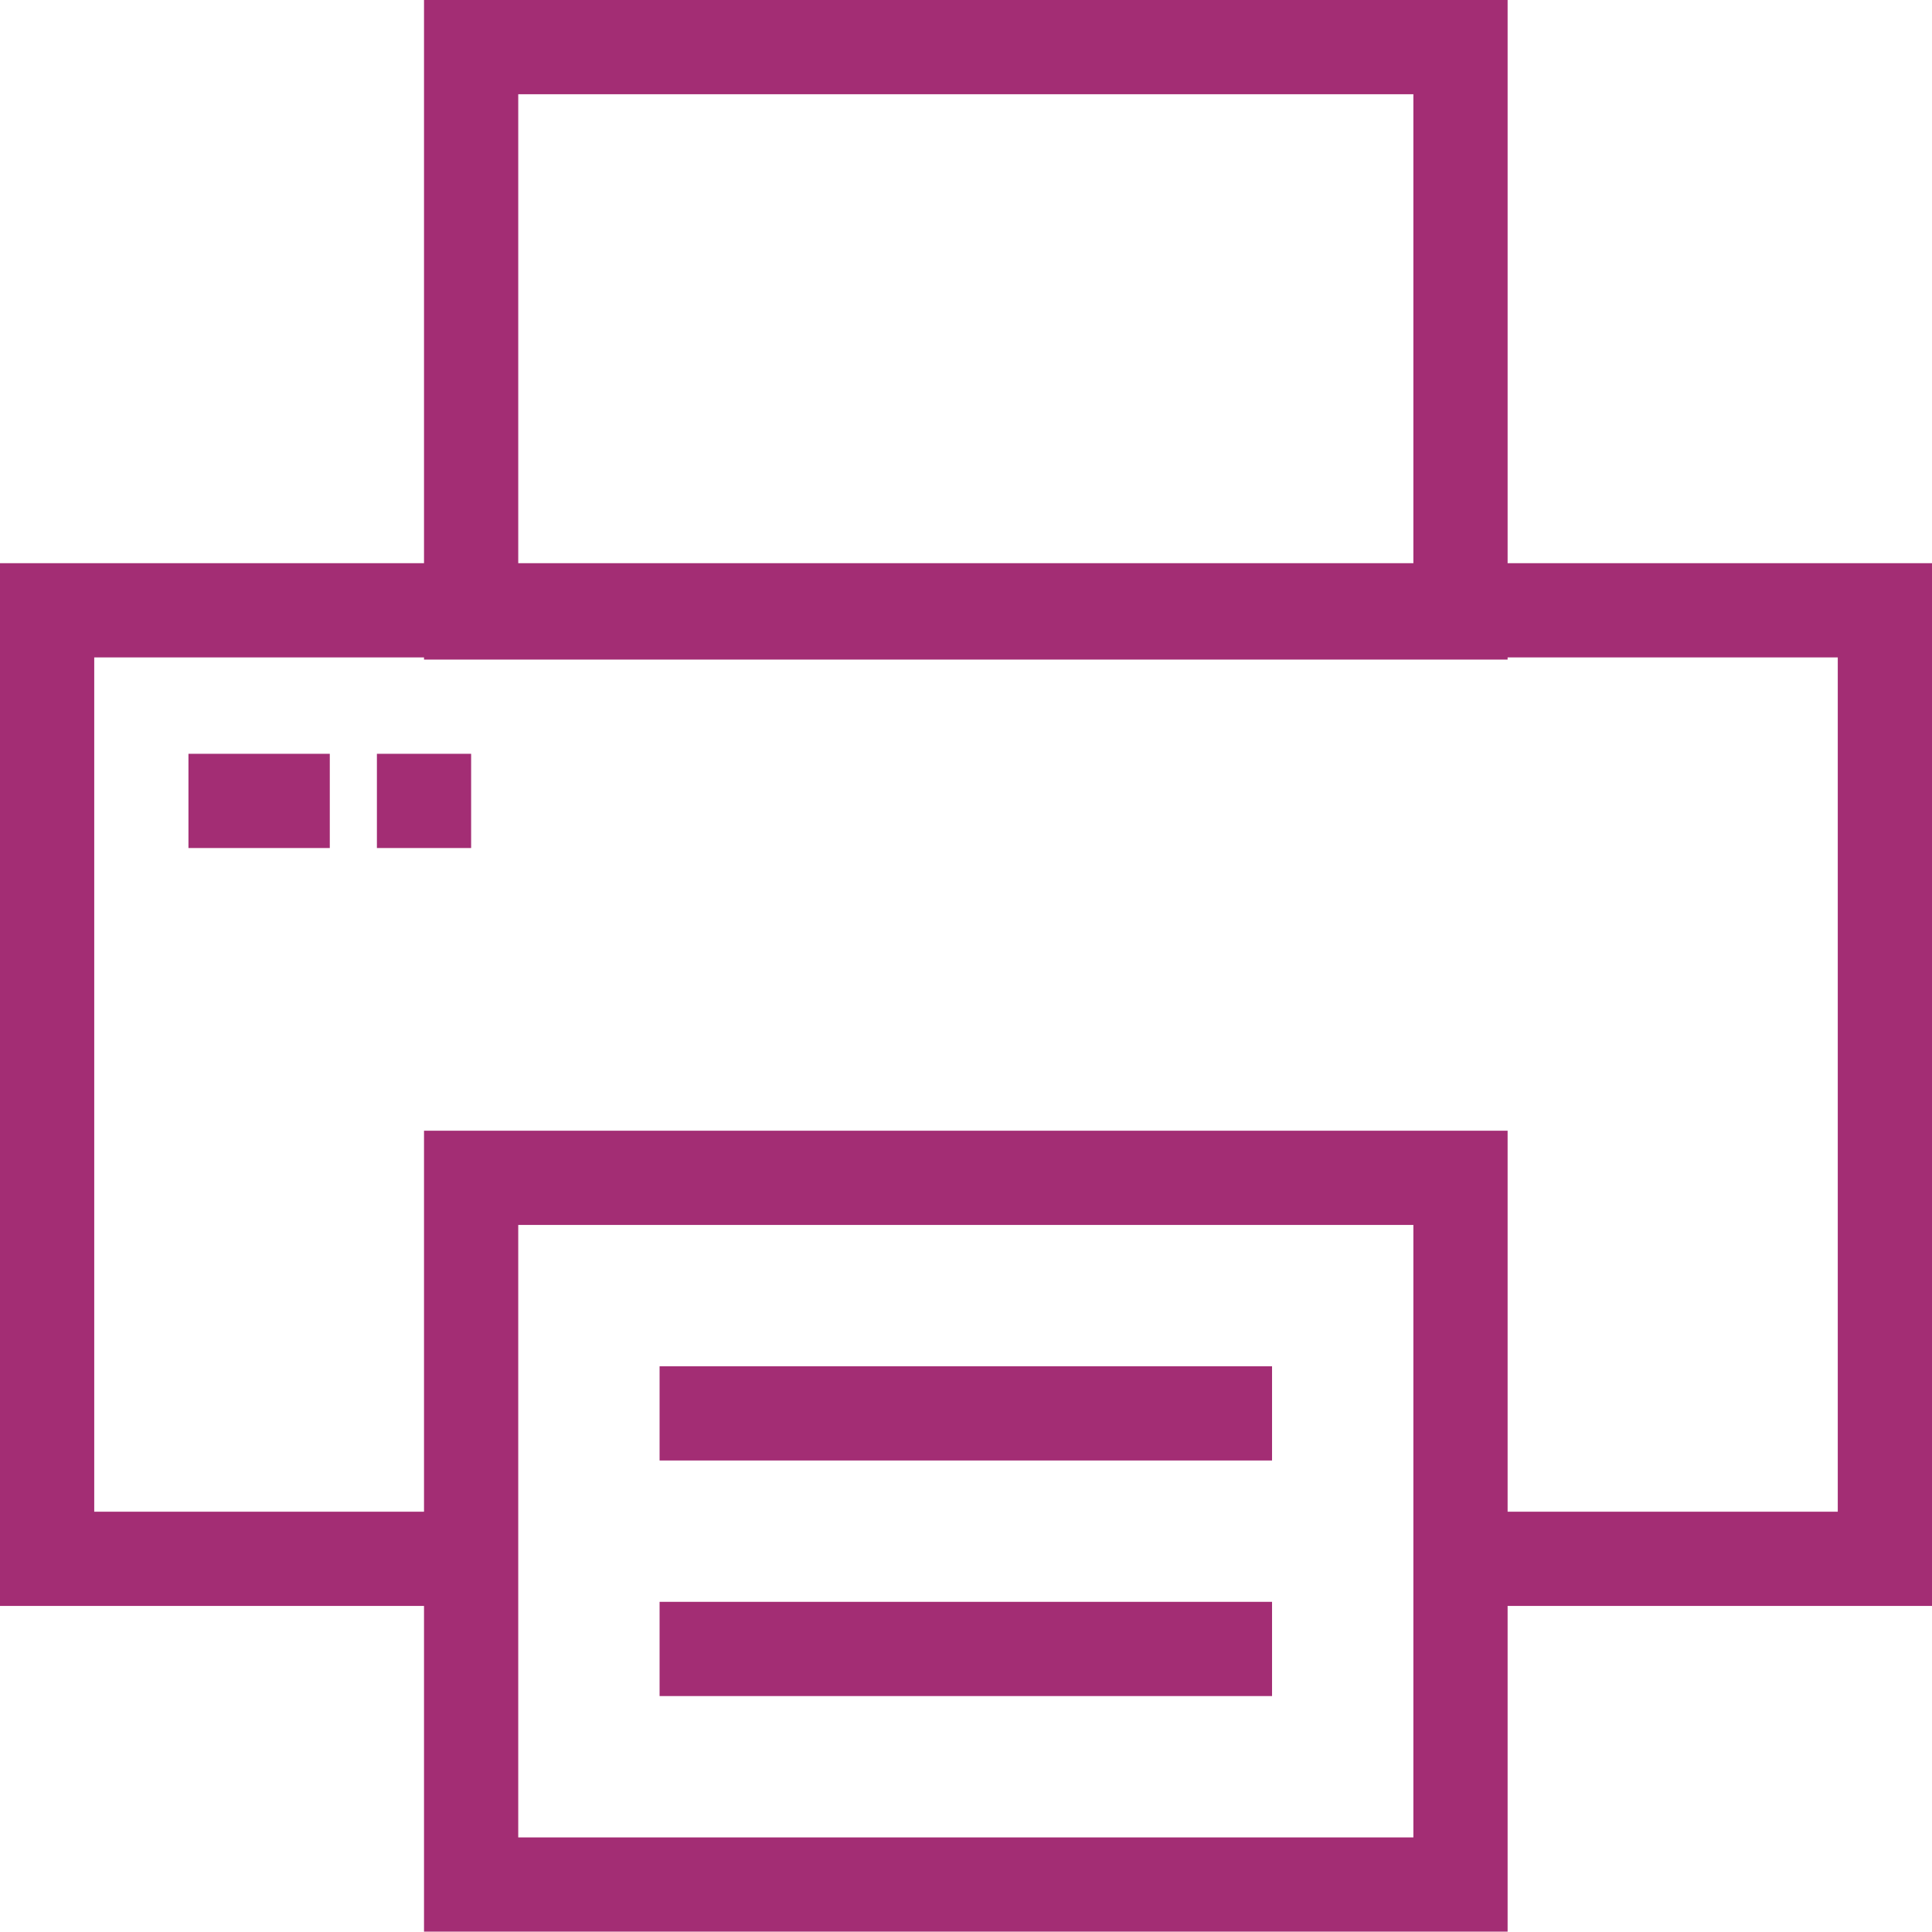 <svg id="basic_printer" xmlns="http://www.w3.org/2000/svg" width="41.008" height="41" viewBox="0 0 41.008 41">
  <rect id="Rechteck_16" data-name="Rechteck 16" width="21" height="12" transform="translate(10 1)" fill="none" stroke="#a32d74" stroke-width="2"/>
  <g id="Gruppe_38" data-name="Gruppe 38" transform="translate(10.752 33.087)">
    <path id="Pfad_21" data-name="Pfad 21" d="M16.5,52" transform="translate(-16.5 -52)" fill="none" stroke="#a32d74" stroke-width="2"/>
  </g>
  <path id="Pfad_22" data-name="Pfad 22" d="M10.437,40.133H1V20H40.008V40.133H30.57" transform="translate(0 -7.046)" fill="none" stroke="#a32d74" stroke-width="2"/>
  <rect id="Rechteck_17" data-name="Rechteck 17" width="21" height="15" transform="translate(10 25)" fill="none" stroke="#a32d74" stroke-width="2"/>
  <line id="Linie_9" data-name="Linie 9" x2="3" transform="translate(4 17)" fill="none" stroke="#a32d74" stroke-width="2"/>
  <line id="Linie_10" data-name="Linie 10" x2="2" transform="translate(8 17)" fill="none" stroke="#a32d74" stroke-width="2"/>
  <line id="Linie_11" data-name="Linie 11" x2="13" transform="translate(14 30)" fill="none" stroke="#a32d74" stroke-width="2"/>
  <line id="Linie_12" data-name="Linie 12" x2="13" transform="translate(14 35)" fill="none" stroke="#a32d74" stroke-width="2"/>
  <g id="Gruppe_39" data-name="Gruppe 39" transform="translate(10.437 33.087)">
    <path id="Pfad_23" data-name="Pfad 23" d="M16,52" transform="translate(-16 -52)" fill="none" stroke="#a32d74" stroke-width="2"/>
  </g>
</svg>
